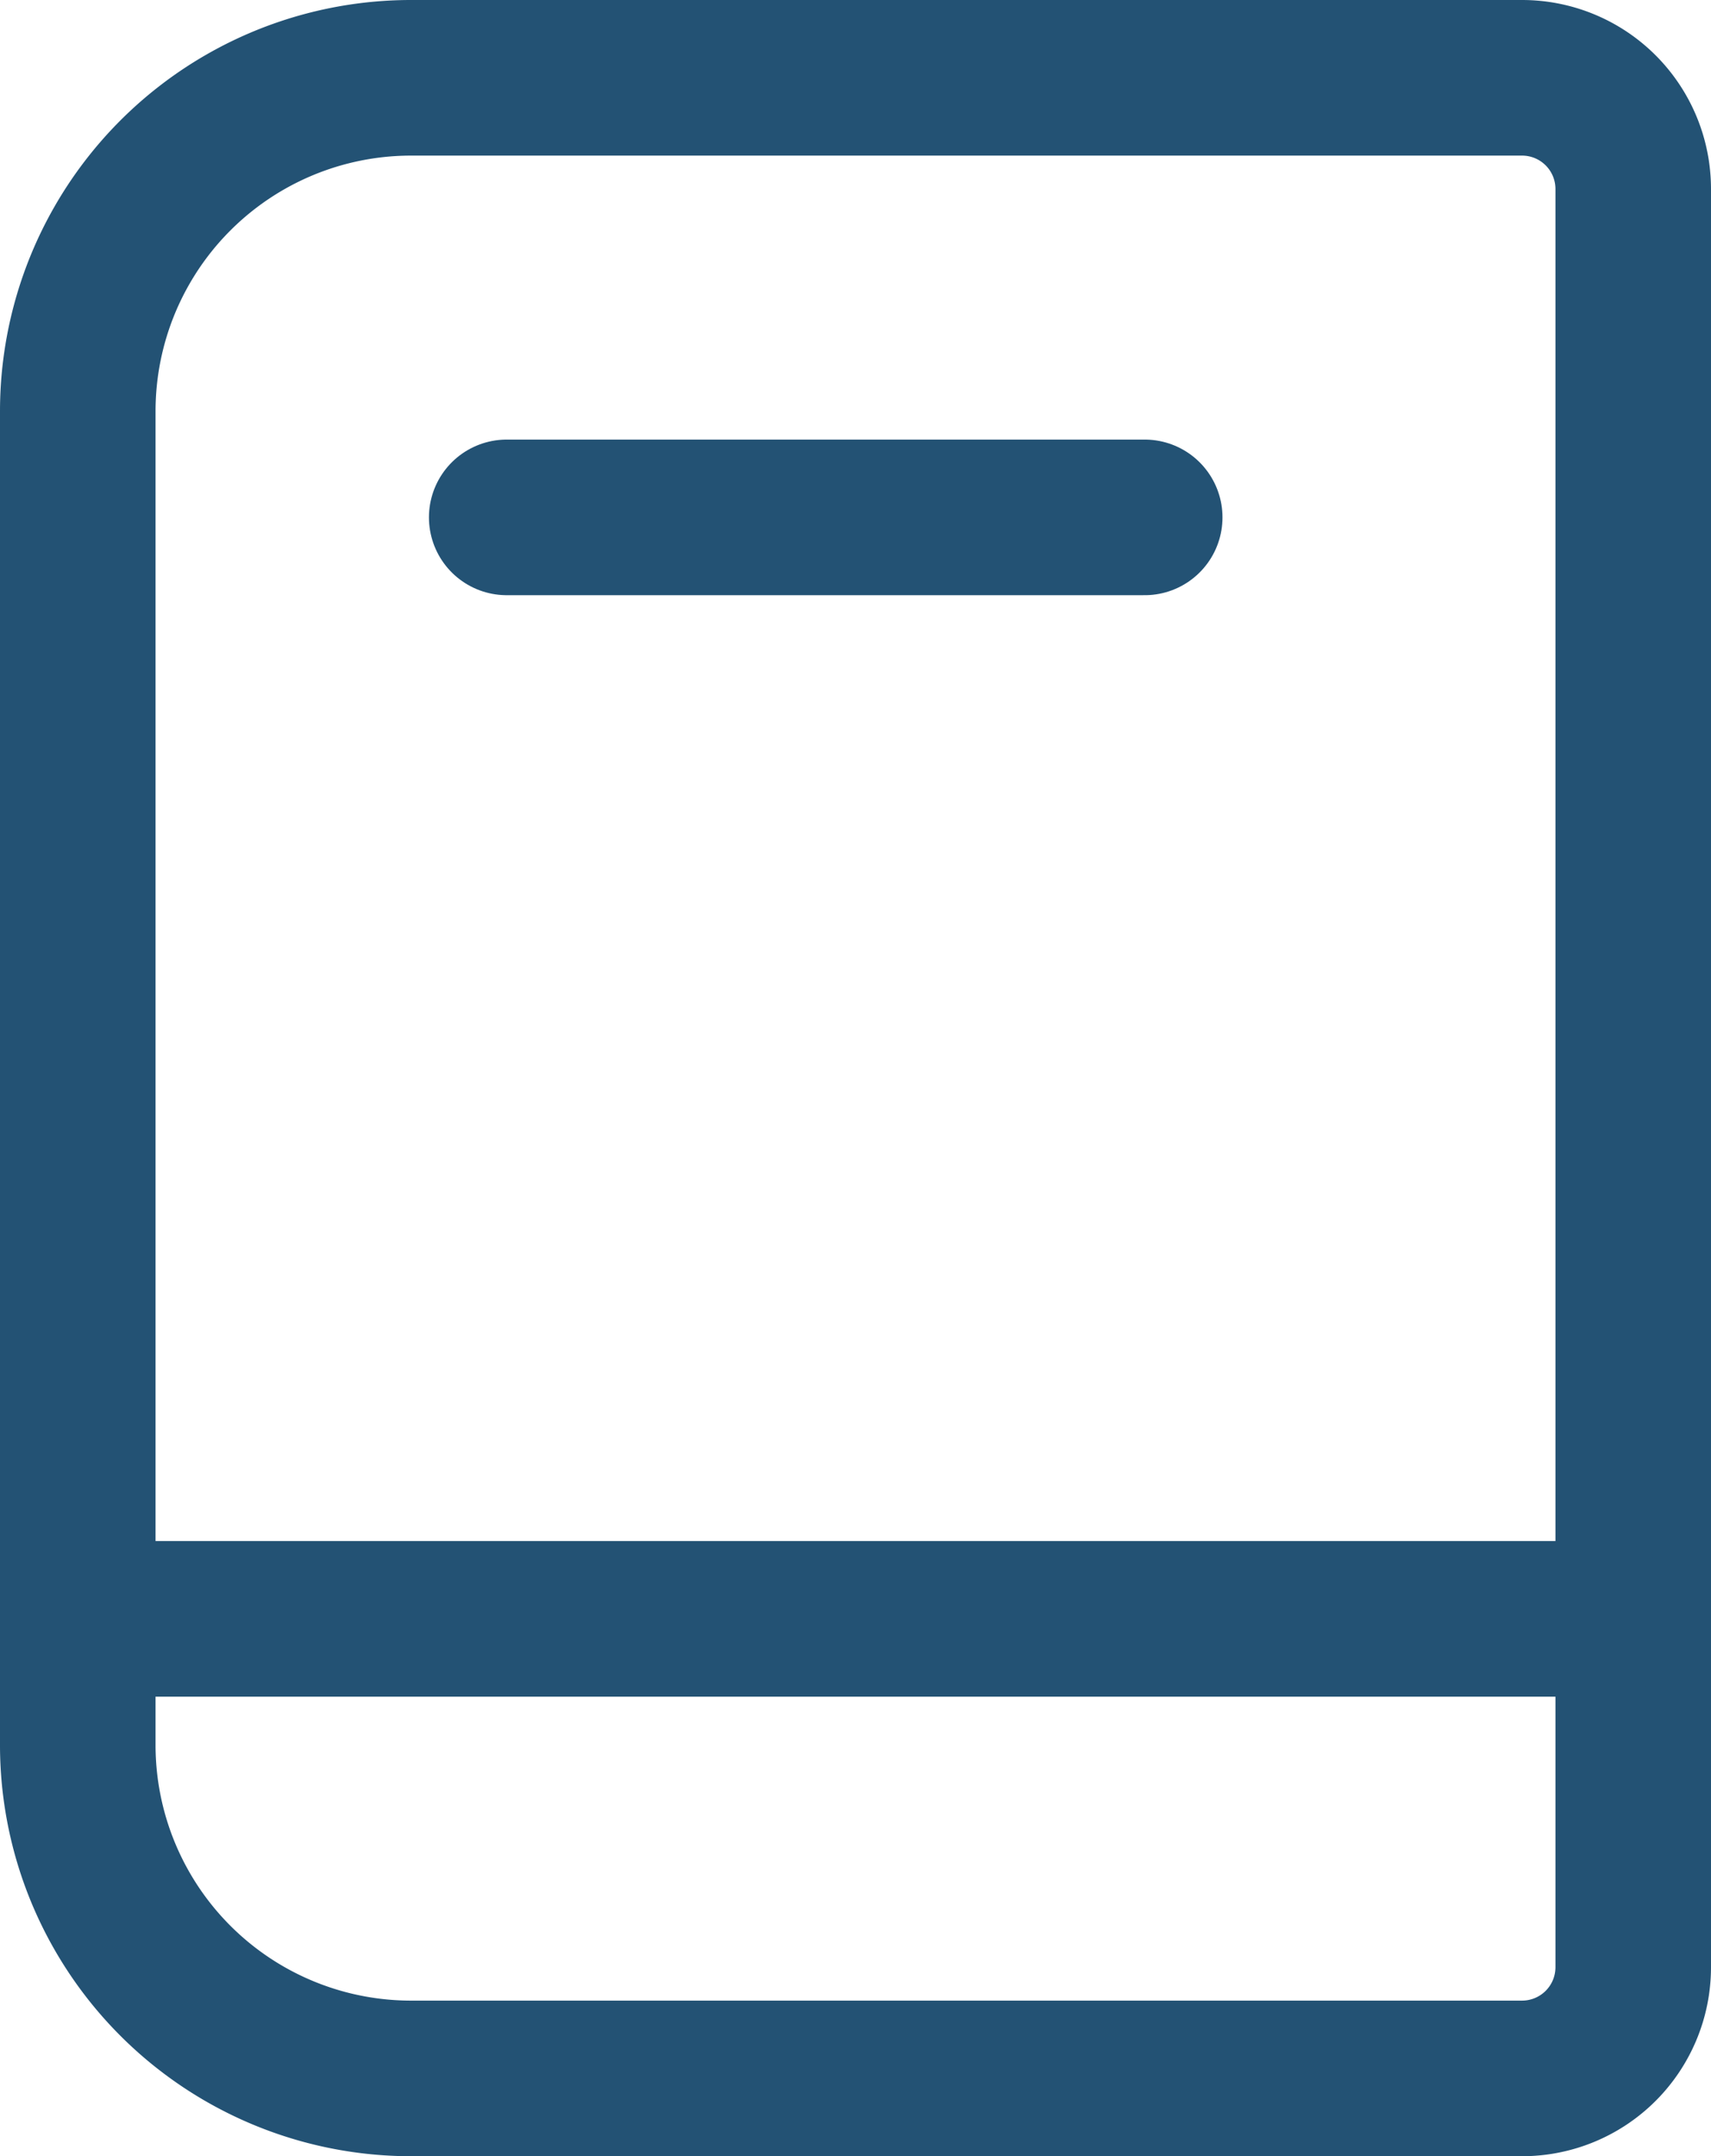 <svg xmlns="http://www.w3.org/2000/svg" width="33" height="41.571" viewBox="0 0 33 41.571">
  <g id="Educationl_Guide_Icon_Blue" data-name="Educationl Guide Icon Blue" transform="translate(1.5 1.5)">
    <path id="Path_229" data-name="Path 229" d="M28.857,39.571H7.429A6.428,6.428,0,0,1,1,33.142V7.428A6.428,6.428,0,0,1,7.429,1H28.857A2.144,2.144,0,0,1,31,3.143V37.428A2.144,2.144,0,0,1,28.857,39.571Z" transform="translate(-1 -1)" fill="none" stroke="#235274" stroke-linecap="round" stroke-linejoin="round" stroke-width="3"/>
    <path id="Path_232" data-name="Path 232" d="M1.449,0H29.927" transform="translate(-0.449 29.711)" fill="none" stroke="#235274" stroke-linecap="round" stroke-width="3"/>
    <line id="Line_46" data-name="Line 46" x1="12.305" transform="translate(8.273 8.475)" fill="none" stroke="#235274" stroke-linecap="round" stroke-linejoin="round" stroke-width="3"/>
  </g>
</svg>
